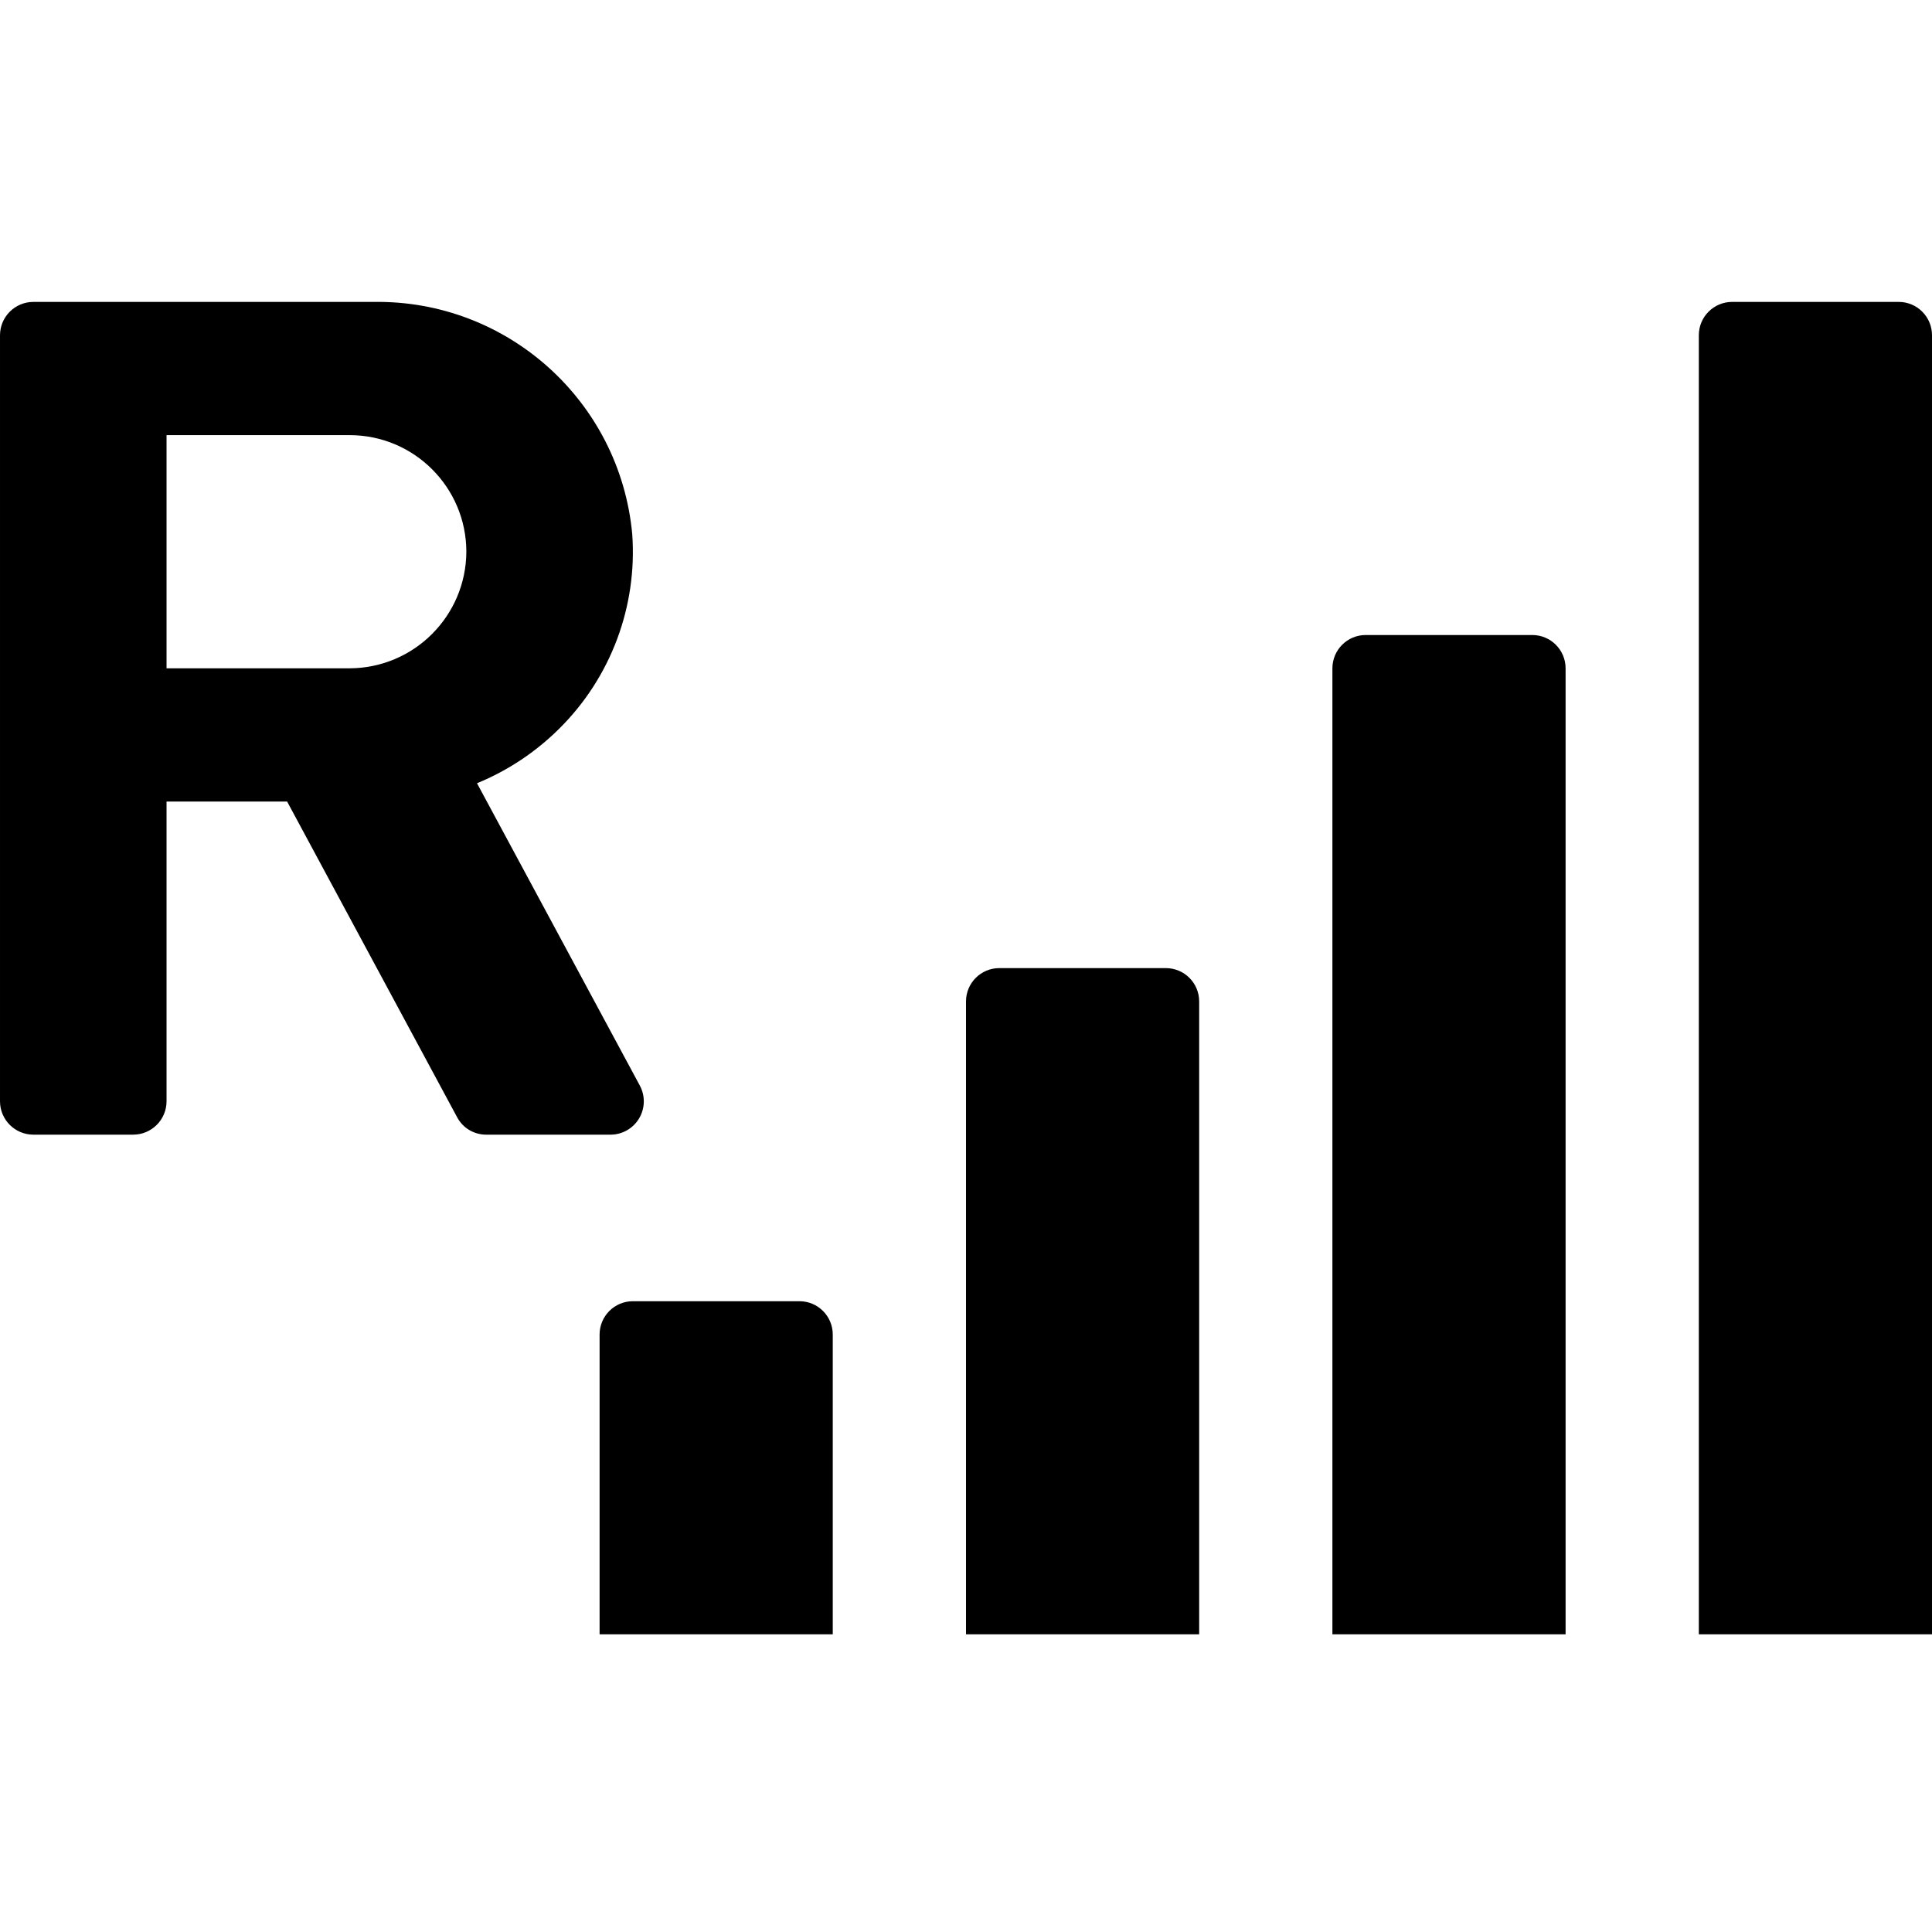 <svg height="512pt" viewBox="0 -79 512 511" width="512pt" xmlns="http://www.w3.org/2000/svg"><path d="m8.828 221.195h26.48c4.871-.012 8.816-3.957 8.828-8.824v-79.449h31.957l45.02 83.598c1.508 2.895 4.508 4.699 7.77 4.676h32.926c3.098-.008 5.961-1.637 7.551-4.293s1.672-5.949.219-8.684l-43.168-80.152c8.191-3.359 15.629-8.312 21.895-14.566 13.598-13.535 20.621-32.328 19.242-51.465-3.266-35.25-33.105-62.051-68.5-61.527h-90.219c-4.871.016-8.812 3.957-8.828 8.828v203.035c.016 4.867 3.957 8.812 8.828 8.824zm35.309-185.379h48.555c17.055.02 30.875 13.844 30.895 30.898-.082 17.031-13.867 30.816-30.895 30.895h-48.555zm0 0"/><path d="m158.898 274.164v79.445h61.793v-79.445c0-4.875-3.953-8.828-8.828-8.828h-44.141c-4.875 0-8.824 3.953-8.824 8.828zm0 0"/><path d="m264.828 177.059c-4.875 0-8.828 3.953-8.828 8.828v167.723h61.793v-167.723c0-4.875-3.953-8.828-8.828-8.828zm0 0"/><path d="m414.898 97.609c0-4.875-3.953-8.824-8.828-8.824h-44.141c-4.875 0-8.828 3.949-8.828 8.824v256h61.797zm0 0"/><path d="m512 9.336c0-4.875-3.953-8.828-8.828-8.828h-44.137c-4.875 0-8.828 3.953-8.828 8.828v344.273h61.793zm0 0"/></svg>